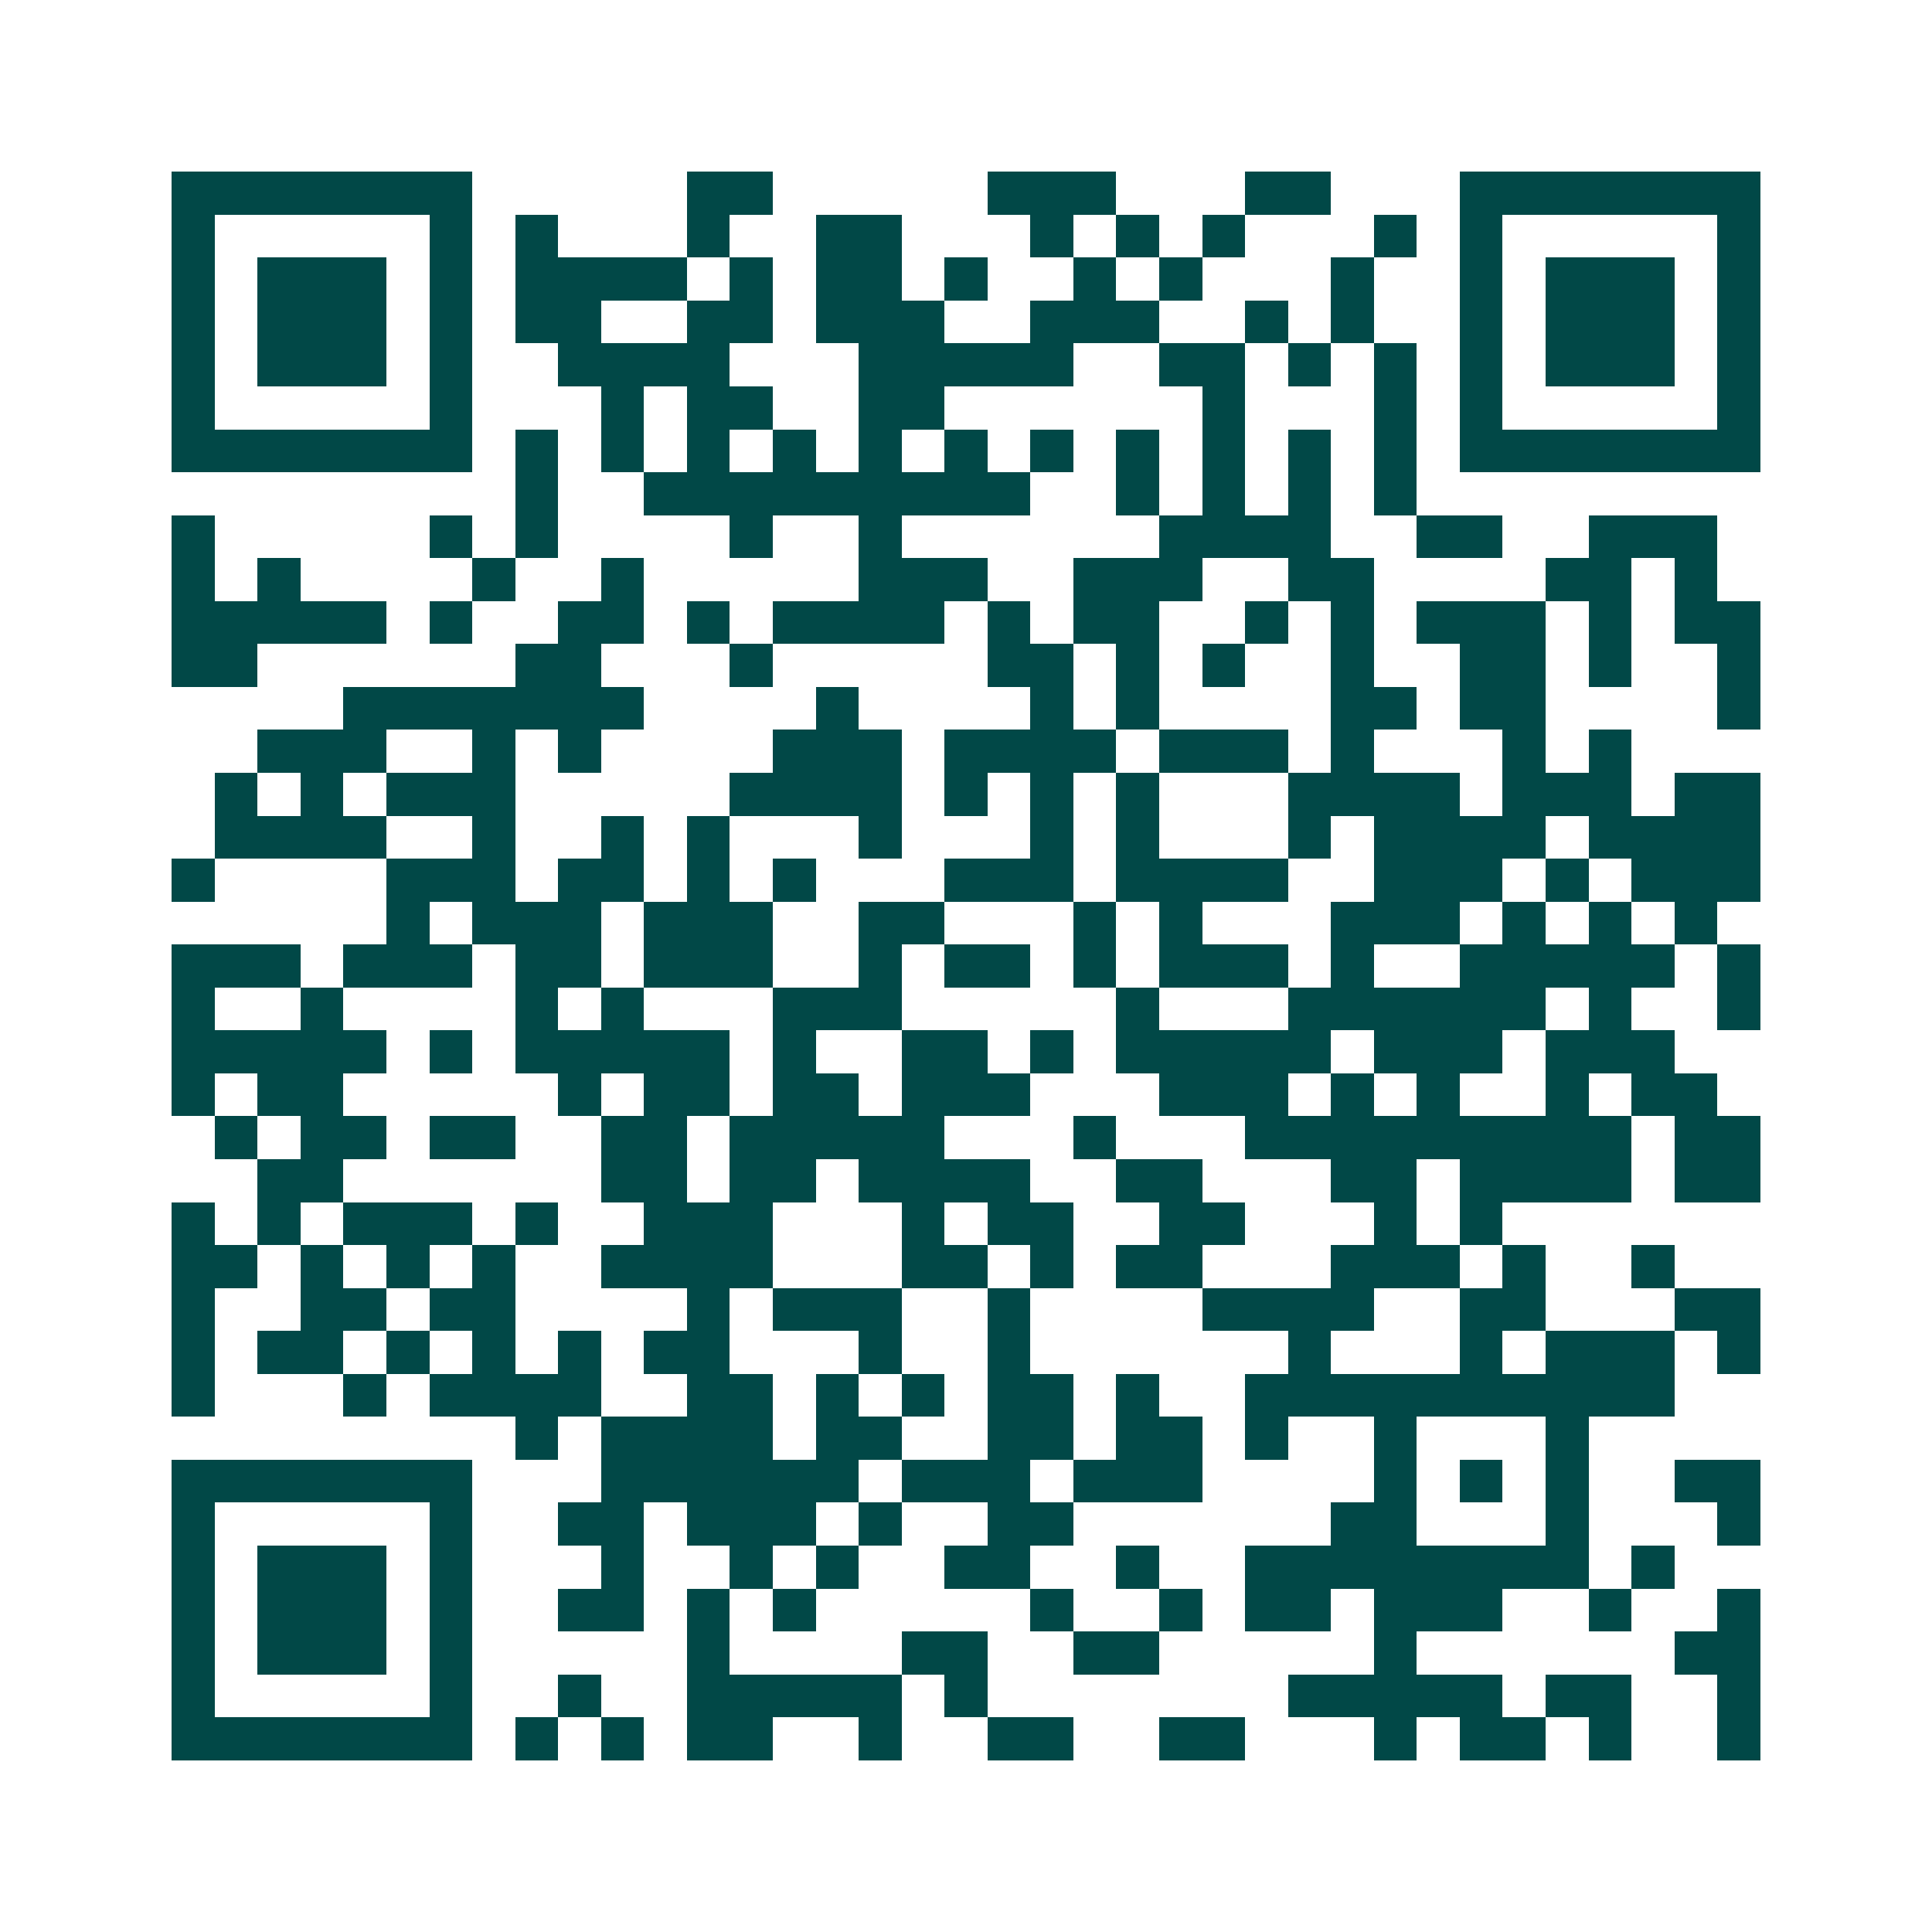 <svg xmlns="http://www.w3.org/2000/svg" width="200" height="200" viewBox="0 0 45 45" shape-rendering="crispEdges"><path fill="#ffffff" d="M0 0h45v45H0z"/><path stroke="#014847" d="M4 4.5h7m5 0h2m5 0h3m3 0h2m3 0h7M4 5.5h1m5 0h1m1 0h1m3 0h1m2 0h2m3 0h1m1 0h1m1 0h1m3 0h1m1 0h1m5 0h1M4 6.5h1m1 0h3m1 0h1m1 0h4m1 0h1m1 0h2m1 0h1m2 0h1m1 0h1m3 0h1m2 0h1m1 0h3m1 0h1M4 7.5h1m1 0h3m1 0h1m1 0h2m2 0h2m1 0h3m2 0h3m2 0h1m1 0h1m2 0h1m1 0h3m1 0h1M4 8.5h1m1 0h3m1 0h1m2 0h4m3 0h5m2 0h2m1 0h1m1 0h1m1 0h1m1 0h3m1 0h1M4 9.5h1m5 0h1m3 0h1m1 0h2m2 0h2m6 0h1m3 0h1m1 0h1m5 0h1M4 10.5h7m1 0h1m1 0h1m1 0h1m1 0h1m1 0h1m1 0h1m1 0h1m1 0h1m1 0h1m1 0h1m1 0h1m1 0h7M12 11.5h1m2 0h9m2 0h1m1 0h1m1 0h1m1 0h1M4 12.5h1m5 0h1m1 0h1m4 0h1m2 0h1m6 0h4m2 0h2m2 0h3M4 13.5h1m1 0h1m4 0h1m2 0h1m5 0h3m2 0h3m2 0h2m4 0h2m1 0h1M4 14.5h5m1 0h1m2 0h2m1 0h1m1 0h4m1 0h1m1 0h2m2 0h1m1 0h1m1 0h3m1 0h1m1 0h2M4 15.5h2m6 0h2m3 0h1m5 0h2m1 0h1m1 0h1m2 0h1m2 0h2m1 0h1m2 0h1M8 16.5h7m4 0h1m4 0h1m1 0h1m4 0h2m1 0h2m4 0h1M6 17.5h3m2 0h1m1 0h1m4 0h3m1 0h4m1 0h3m1 0h1m3 0h1m1 0h1M5 18.5h1m1 0h1m1 0h3m5 0h4m1 0h1m1 0h1m1 0h1m3 0h4m1 0h3m1 0h2M5 19.5h4m2 0h1m2 0h1m1 0h1m3 0h1m3 0h1m1 0h1m3 0h1m1 0h4m1 0h4M4 20.5h1m4 0h3m1 0h2m1 0h1m1 0h1m3 0h3m1 0h4m2 0h3m1 0h1m1 0h3M9 21.5h1m1 0h3m1 0h3m2 0h2m3 0h1m1 0h1m3 0h3m1 0h1m1 0h1m1 0h1M4 22.5h3m1 0h3m1 0h2m1 0h3m2 0h1m1 0h2m1 0h1m1 0h3m1 0h1m2 0h5m1 0h1M4 23.5h1m2 0h1m4 0h1m1 0h1m3 0h3m5 0h1m3 0h6m1 0h1m2 0h1M4 24.5h5m1 0h1m1 0h5m1 0h1m2 0h2m1 0h1m1 0h5m1 0h3m1 0h3M4 25.5h1m1 0h2m5 0h1m1 0h2m1 0h2m1 0h3m3 0h3m1 0h1m1 0h1m2 0h1m1 0h2M5 26.5h1m1 0h2m1 0h2m2 0h2m1 0h5m3 0h1m3 0h9m1 0h2M6 27.5h2m6 0h2m1 0h2m1 0h4m2 0h2m3 0h2m1 0h4m1 0h2M4 28.5h1m1 0h1m1 0h3m1 0h1m2 0h3m3 0h1m1 0h2m2 0h2m3 0h1m1 0h1M4 29.5h2m1 0h1m1 0h1m1 0h1m2 0h4m3 0h2m1 0h1m1 0h2m3 0h3m1 0h1m2 0h1M4 30.5h1m2 0h2m1 0h2m4 0h1m1 0h3m2 0h1m4 0h4m2 0h2m3 0h2M4 31.5h1m1 0h2m1 0h1m1 0h1m1 0h1m1 0h2m3 0h1m2 0h1m6 0h1m3 0h1m1 0h3m1 0h1M4 32.5h1m3 0h1m1 0h4m2 0h2m1 0h1m1 0h1m1 0h2m1 0h1m2 0h10M12 33.5h1m1 0h4m1 0h2m2 0h2m1 0h2m1 0h1m2 0h1m3 0h1M4 34.5h7m3 0h6m1 0h3m1 0h3m4 0h1m1 0h1m1 0h1m2 0h2M4 35.5h1m5 0h1m2 0h2m1 0h3m1 0h1m2 0h2m6 0h2m3 0h1m3 0h1M4 36.5h1m1 0h3m1 0h1m3 0h1m2 0h1m1 0h1m2 0h2m2 0h1m2 0h8m1 0h1M4 37.5h1m1 0h3m1 0h1m2 0h2m1 0h1m1 0h1m5 0h1m2 0h1m1 0h2m1 0h3m2 0h1m2 0h1M4 38.5h1m1 0h3m1 0h1m5 0h1m4 0h2m2 0h2m5 0h1m6 0h2M4 39.5h1m5 0h1m2 0h1m2 0h5m1 0h1m7 0h5m1 0h2m2 0h1M4 40.5h7m1 0h1m1 0h1m1 0h2m2 0h1m2 0h2m2 0h2m3 0h1m1 0h2m1 0h1m2 0h1"/></svg>
